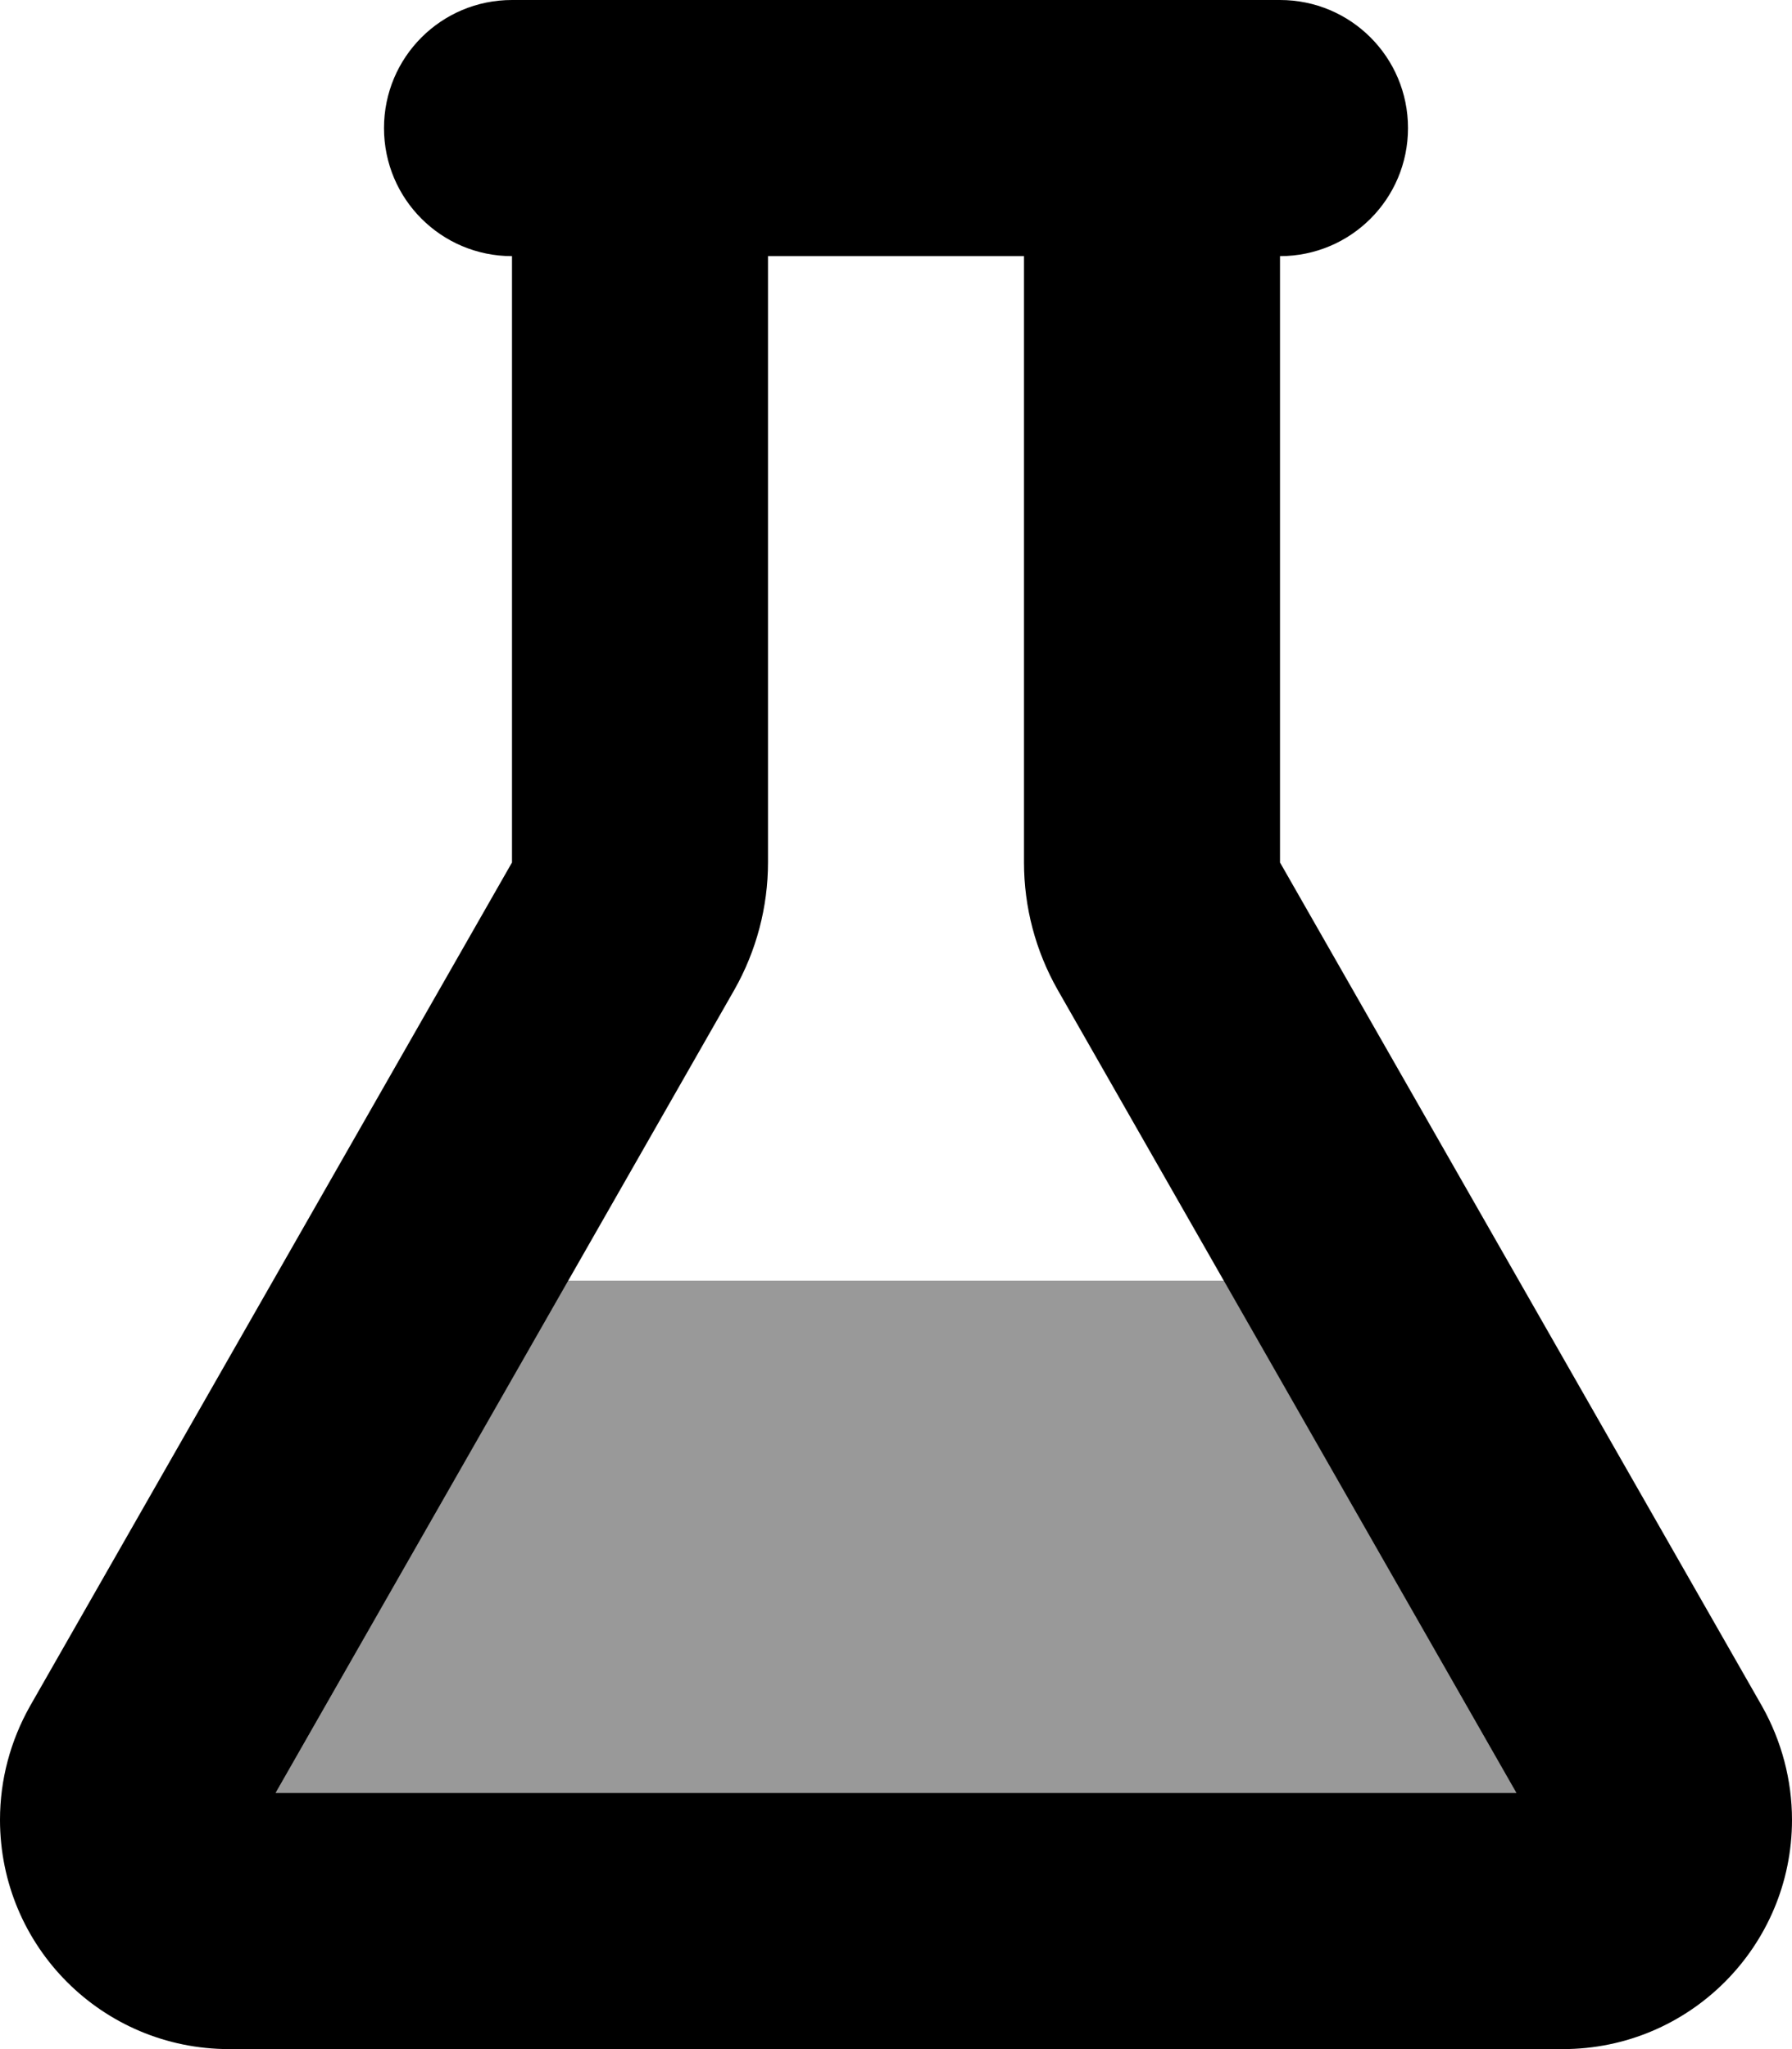 <svg xmlns="http://www.w3.org/2000/svg" viewBox="0 0 448 512"><!--! Font Awesome Pro 7.0.0 by @fontawesome - https://fontawesome.com License - https://fontawesome.com/license (Commercial License) Copyright 2025 Fonticons, Inc. --><path opacity=".4" fill="currentColor" d="M68.9 448l73.1-128 164 0 73.1 128-310.3 0z"/><path fill="currentColor" d="M160 0L320 0c17.7 0 32 14.3 32 32s-14.3 32-32 32l0 151.5 120.5 210.8c4.9 8.7 7.5 18.5 7.5 28.4 0 31.6-25.6 57.3-57.3 57.3L57.3 512C25.6 512 0 486.4 0 454.7 0 444.7 2.6 435 7.5 426.3L128 215.5 128 64c-17.7 0-32-14.3-32-32S110.3 0 128 0l32 0zm32 64l0 151.5c0 11.1-2.9 22.1-8.4 31.8L68.9 448 379.1 448 264.4 247.3c-5.5-9.7-8.4-20.6-8.4-31.8l0-151.5-64 0z"/></svg>